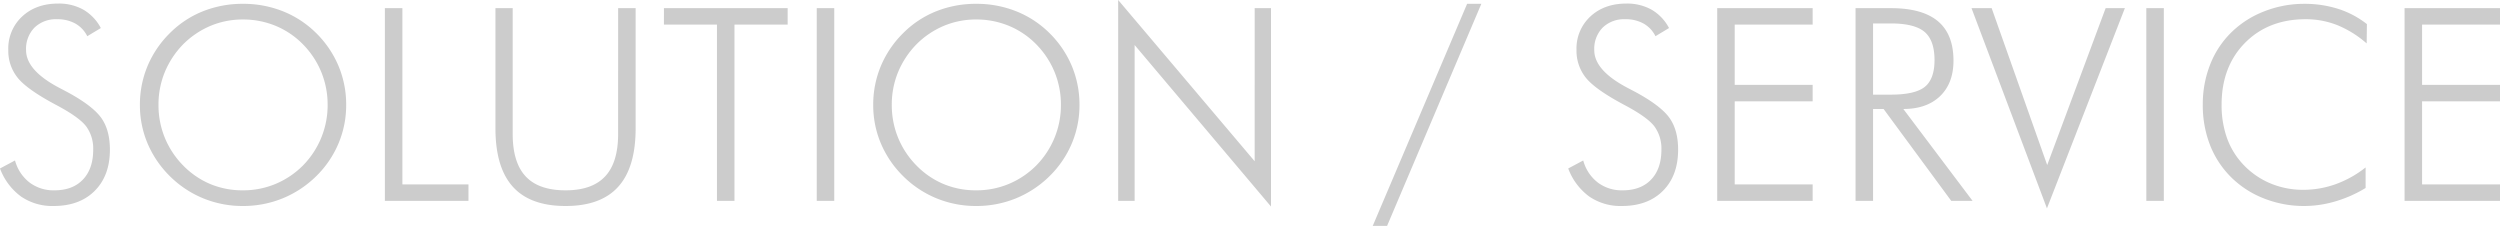 <svg xmlns="http://www.w3.org/2000/svg" width="834.653" height="75.41"><path d="M0 56.25l5.01-2.681a13.846 13.846 0 004.856 7.362 13.317 13.317 0 008.284 2.615q6.108 0 9.536-3.6t3.428-9.976a12.531 12.531 0 00-2.307-7.734q-2.307-3.076-9.91-7.119-9.712-5.146-12.92-9.056a14.354 14.354 0 01-3.208-9.4A14.539 14.539 0 017.405 5.499q4.636-4.307 12.019-4.307a16.694 16.694 0 018.416 2.043 15.305 15.305 0 015.823 6.13l-4.526 2.725a9.812 9.812 0 00-3.977-4.219 12.189 12.189 0 00-6.086-1.45 10.259 10.259 0 00-7.559 2.791 10.139 10.139 0 00-2.812 7.537q0 6.768 11.162 12.612 2.021 1.055 3.076 1.626 8.216 4.521 10.983 8.542t2.769 10.437q0 8.657-5.054 13.733t-13.753 5.076a18.456 18.456 0 01-10.833-3.142A20.483 20.483 0 010 56.25zm81.1 7.295a28.034 28.034 0 0010.824-2.109 28.465 28.465 0 009.192-6.152 28.758 28.758 0 006.135-9.294 28.647 28.647 0 002.133-10.964 28.691 28.691 0 00-2.115-10.965 28.737 28.737 0 00-6.157-9.294 27.438 27.438 0 00-9.126-6.152 28.31 28.31 0 00-10.885-2.109 27.708 27.708 0 00-10.777 2.108 28.6 28.6 0 00-9.148 6.152 29.376 29.376 0 00-6.152 9.295 28.476 28.476 0 00-2.111 10.964 28.69 28.69 0 002.111 10.964 28.737 28.737 0 006.157 9.294 27.626 27.626 0 009.057 6.178 27.979 27.979 0 0010.863 2.084zm34.475-28.521a32.865 32.865 0 01-2.594 12.942 33.453 33.453 0 01-7.475 10.92 34.554 34.554 0 01-11.213 7.362 34.833 34.833 0 01-13.192 2.527 34.666 34.666 0 01-13.17-2.527 34.127 34.127 0 01-11.147-7.361 33.944 33.944 0 01-7.5-10.964 32.788 32.788 0 01-2.573-12.9 33.329 33.329 0 012.573-13.03 33.809 33.809 0 017.5-11.008 32.7 32.7 0 0111.04-7.249 35.666 35.666 0 0113.28-2.461 35.674 35.674 0 0113.343 2.486 33.245 33.245 0 0111.059 7.229 33.809 33.809 0 017.5 11.008 33.33 33.33 0 012.57 13.027zm12.921 32.037V2.725h5.845v58.843h22.061v5.493zM165.41 2.725h5.757v42.012q0 9.536 4.351 14.172t13.315 4.636q8.833 0 13.184-4.636t4.351-14.172V2.725h5.845v40.122q0 13.052-5.8 19.49t-17.58 6.438q-11.821 0-17.622-6.438t-5.8-19.49zm73.96 64.336V8.218h-17.71V2.725h41.309v5.493h-17.754v58.843zm33.311 0V2.725h5.843v64.336zm53.243-3.516a28.034 28.034 0 0010.819-2.109 28.466 28.466 0 009.192-6.152 28.758 28.758 0 006.135-9.294 28.647 28.647 0 002.133-10.964 28.691 28.691 0 00-2.115-10.965 28.737 28.737 0 00-6.157-9.294 27.438 27.438 0 00-9.126-6.152 28.31 28.31 0 00-10.881-2.111 27.708 27.708 0 00-10.775 2.109 28.6 28.6 0 00-9.148 6.152 29.375 29.375 0 00-6.16 9.296 28.476 28.476 0 00-2.111 10.964 28.691 28.691 0 002.111 10.964 28.736 28.736 0 006.157 9.294 27.626 27.626 0 009.06 6.174 27.979 27.979 0 0010.866 2.088zm34.475-28.521a32.865 32.865 0 01-2.594 12.942 33.453 33.453 0 01-7.481 10.921 34.554 34.554 0 01-11.212 7.361 34.833 34.833 0 01-13.188 2.527 34.666 34.666 0 01-13.17-2.527 34.127 34.127 0 01-11.147-7.361 33.944 33.944 0 01-7.5-10.964 32.789 32.789 0 01-2.573-12.9 33.33 33.33 0 012.573-13.03 33.809 33.809 0 017.5-11.008 32.7 32.7 0 0111.038-7.251 35.665 35.665 0 0113.279-2.459 35.674 35.674 0 0113.343 2.486 33.245 33.245 0 0111.057 7.226 33.809 33.809 0 017.5 11.008 33.33 33.33 0 012.572 13.03zm12.917 32.037V0l45.571 53.833V2.725h5.449v66.226L378.809 15.03v52.031zm116.5-65.786h4.746l-31.466 74.136h-4.79zm33.75 54.976l5.01-2.681a13.846 13.846 0 004.856 7.361 13.317 13.317 0 008.284 2.615q6.108 0 9.536-3.6t3.428-9.976a12.531 12.531 0 00-2.307-7.734q-2.307-3.076-9.91-7.119-9.714-5.146-12.922-9.056a14.354 14.354 0 01-3.208-9.4 14.539 14.539 0 014.636-11.162q4.636-4.307 12.019-4.307a16.694 16.694 0 018.416 2.043 15.305 15.305 0 015.82 6.126l-4.526 2.725a9.812 9.812 0 00-3.977-4.219 12.189 12.189 0 00-6.086-1.45 10.259 10.259 0 00-7.559 2.791 10.139 10.139 0 00-2.812 7.537q0 6.768 11.162 12.612 2.021 1.055 3.076 1.626 8.218 4.526 10.986 8.547t2.769 10.437q0 8.657-5.054 13.733t-13.753 5.075a18.456 18.456 0 01-10.833-3.142 20.483 20.483 0 01-7.052-9.383zm49.745 10.81V2.725h31.86v5.493h-26.016v20.127h26.016v5.493h-26.016v27.73h26.016v5.493zm52.031-59.238v23.774h5.889q8.174 0 11.4-2.615t3.23-8.9q0-6.636-3.34-9.448t-11.294-2.812zm33.223 59.238h-7.119l-22.588-30.674h-3.516v30.674h-5.845V2.725h11.821q10.459 0 15.667 4.351t5.208 13.185q0 7.515-4.46 11.821t-12.283 4.307zm24.829 2.5L658.213 2.725h6.724l18.545 52.383 19.512-52.383h6.416zm33.178-2.5V2.725h5.845v64.336zm73.564-52.559a34.49 34.49 0 00-9.8-6.108 28.464 28.464 0 00-10.547-1.978q-12.48 0-20.281 7.91t-7.8 20.61a32.477 32.477 0 001.912 11.47 25.475 25.475 0 005.824 9.055 26.478 26.478 0 008.855 5.889 28.216 28.216 0 0010.7 2.021 31.819 31.819 0 0010.811-1.89 35.51 35.51 0 009.976-5.581v6.855a41.871 41.871 0 01-10.042 4.46 36.951 36.951 0 01-10.481 1.56 36.189 36.189 0 01-13.359-2.5 31.952 31.952 0 01-10.942-7.031 31.025 31.025 0 01-7.119-10.811 36.586 36.586 0 01-2.419-13.496 36.04 36.04 0 012.483-13.447 30.58 30.58 0 017.141-10.767 32.108 32.108 0 0110.92-6.943 36.128 36.128 0 0113.293-2.5 37 37 0 0111.4 1.692 30.468 30.468 0 019.558 5.076zm12.657 52.559V2.725h31.86v5.493h-26.015v20.127h26.016v5.493h-26.016v27.73h26.016v5.493z" fill="#818181" opacity=".4" style="mix-blend-mode:multiply;isolation:isolate"/></svg>